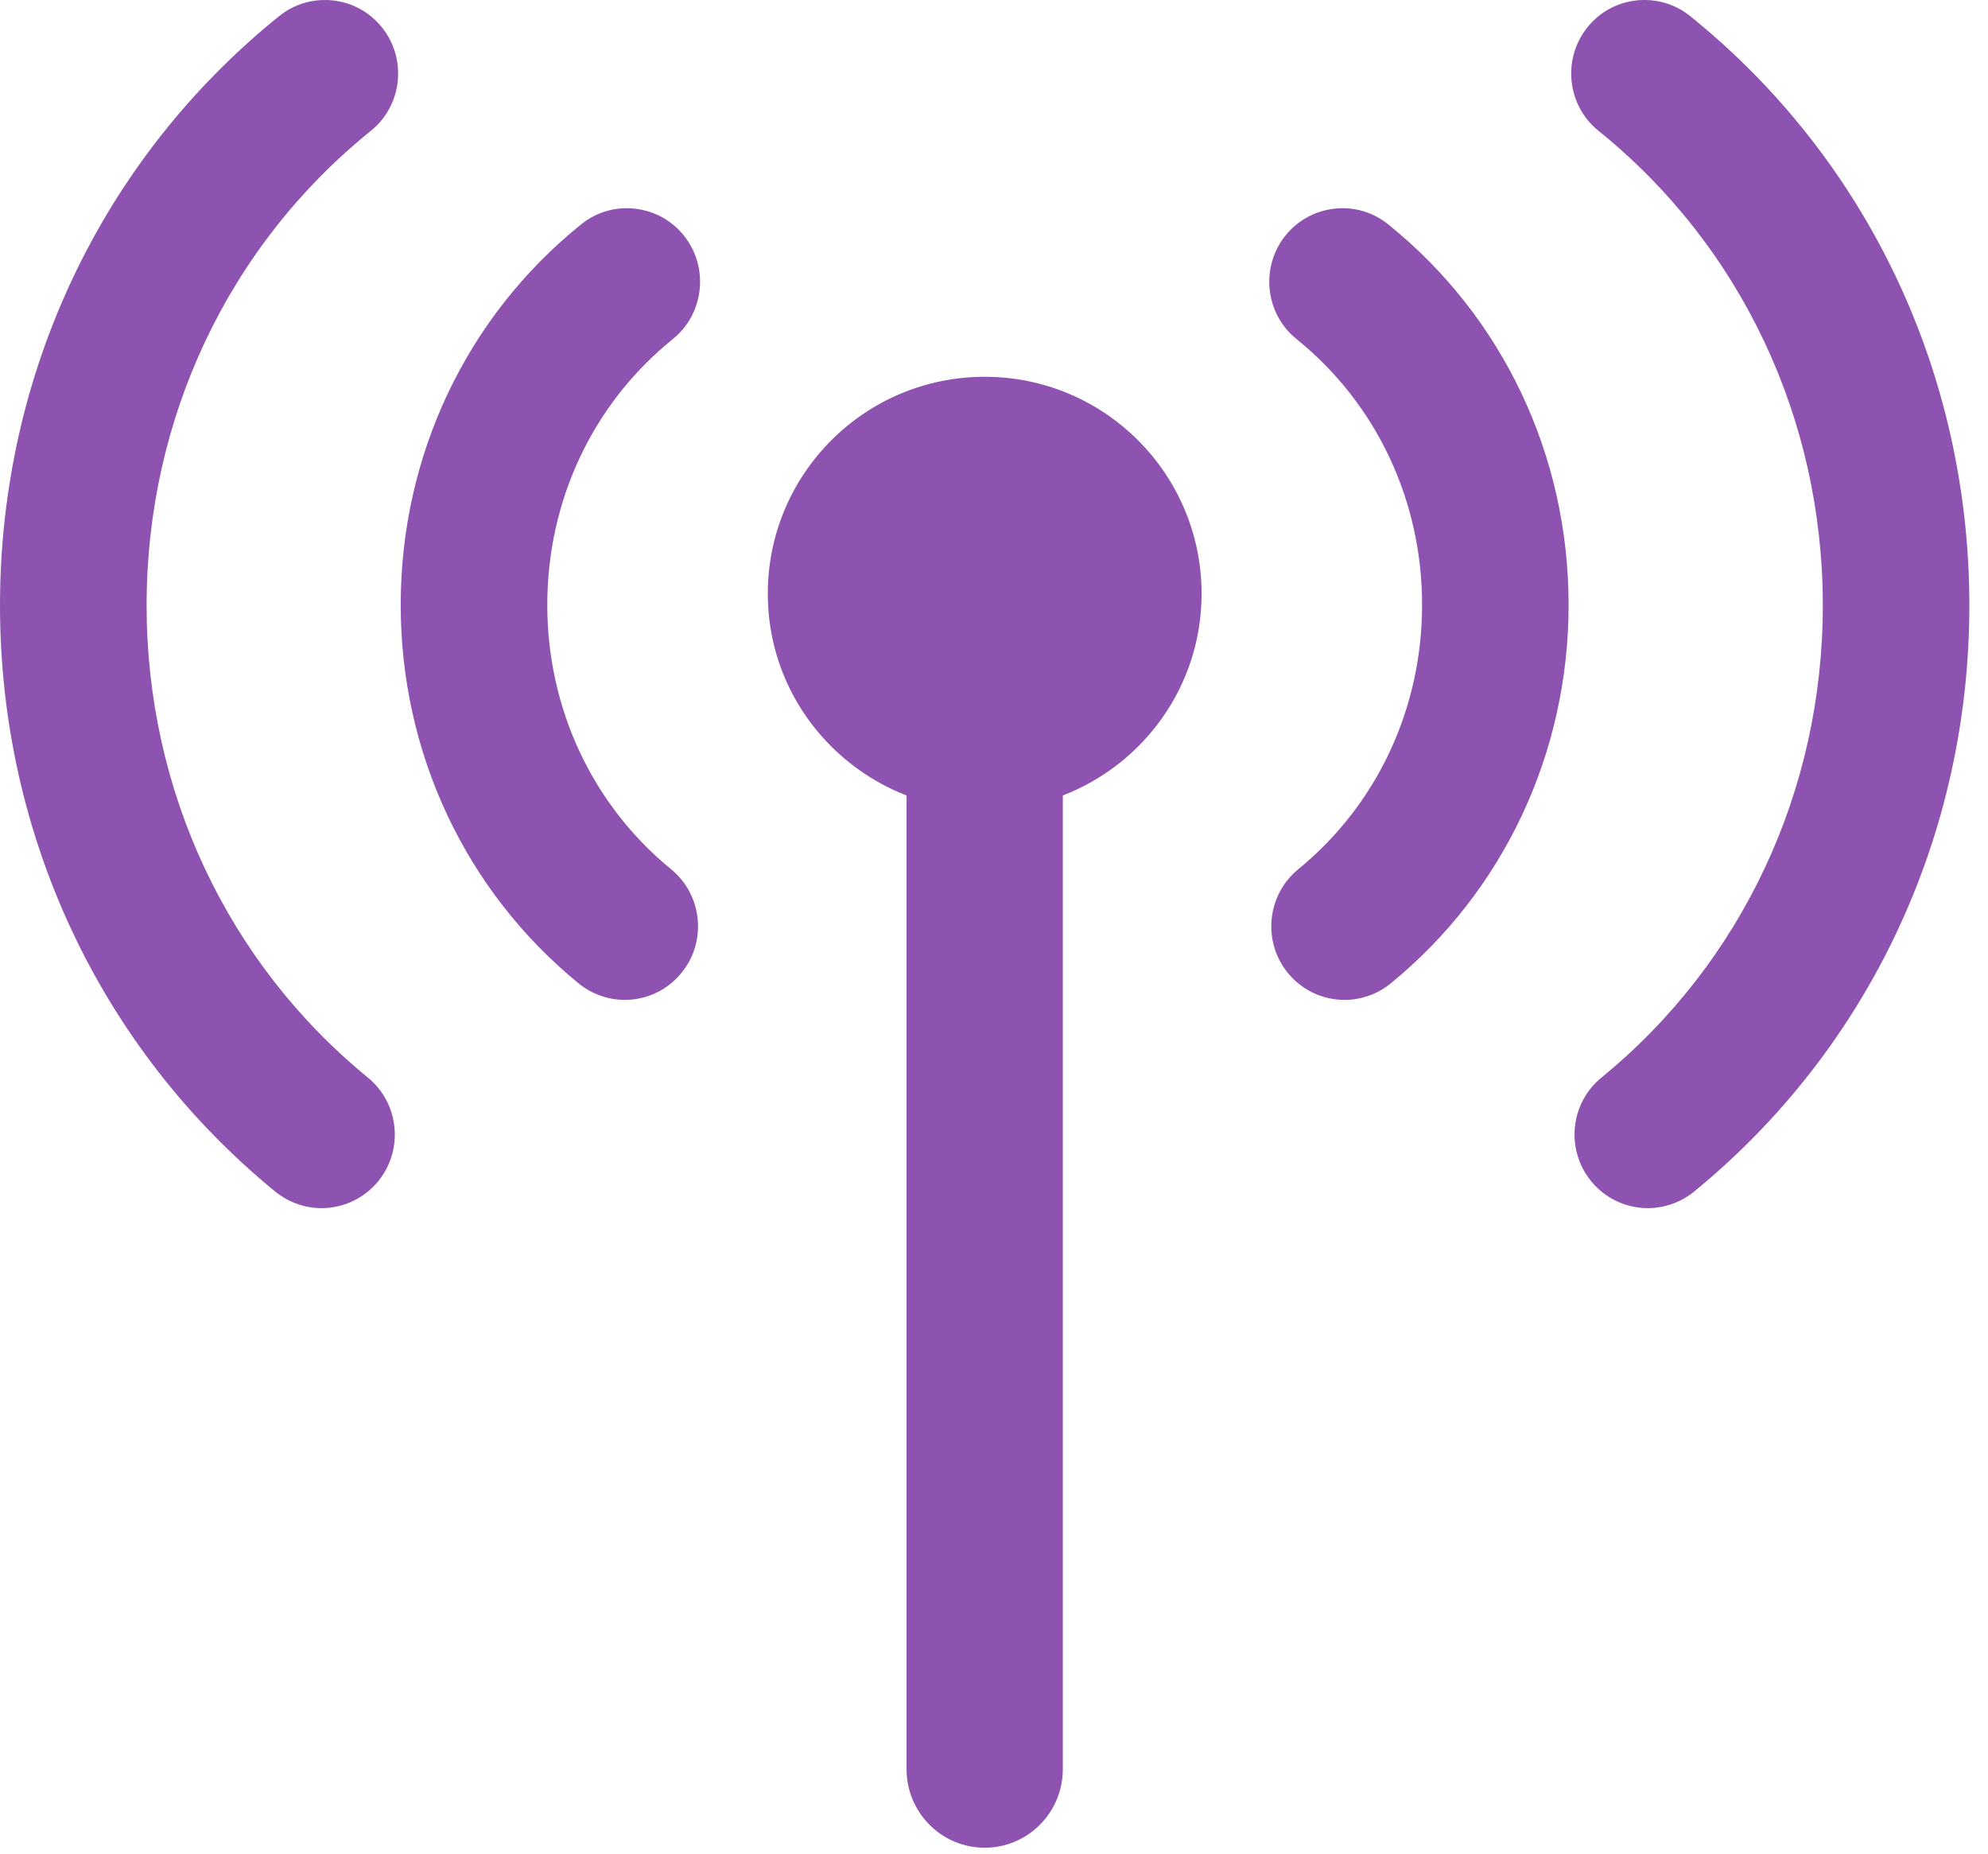 <?xml version="1.0" encoding="UTF-8" standalone="no"?>
<!DOCTYPE svg PUBLIC "-//W3C//DTD SVG 1.1//EN" "http://www.w3.org/Graphics/SVG/1.1/DTD/svg11.dtd">
<svg width="100%" height="100%" viewBox="0 0 89 83" version="1.1" xmlns="http://www.w3.org/2000/svg" xmlns:xlink="http://www.w3.org/1999/xlink" xml:space="preserve" xmlns:serif="http://www.serif.com/" style="fill-rule:evenodd;clip-rule:evenodd;stroke-linejoin:round;stroke-miterlimit:2;">
    <path id="Celluar-Network" serif:id="Celluar Network" d="M16.6,5.857C10.22,11.002 6.563,18.747 6.563,27.099C6.563,35.384 10.174,43.086 16.468,48.231C17.869,49.374 18.081,51.451 16.945,52.855C16.319,53.627 15.391,54.075 14.394,54.075C13.642,54.075 12.907,53.81 12.324,53.336C4.492,46.932 0,37.372 0,27.099C0,16.74 4.552,7.126 12.492,0.726C13.175,0.176 14.023,-0.073 14.904,0.02C15.779,0.116 16.557,0.547 17.107,1.236C18.234,2.65 18.008,4.724 16.6,5.857ZM30.12,15.178C26.549,18.056 24.501,22.393 24.501,27.074C24.501,31.715 26.522,36.028 30.047,38.91C31.442,40.053 31.657,42.13 30.517,43.535C29.895,44.307 28.964,44.754 27.973,44.754C27.218,44.754 26.482,44.489 25.903,44.015C20.841,39.878 17.939,33.703 17.939,27.074C17.939,20.385 20.884,14.18 26.012,10.046C26.691,9.496 27.552,9.241 28.417,9.341C29.292,9.433 30.073,9.864 30.623,10.553C31.753,11.971 31.524,14.045 30.12,15.178ZM75.672,0.725C83.61,7.128 88.165,16.739 88.165,27.098C88.165,37.371 83.672,46.935 75.841,53.335C75.258,53.809 74.523,54.074 73.771,54.074C72.773,54.074 71.846,53.63 71.223,52.854C70.083,51.45 70.295,49.373 71.697,48.23C77.994,43.085 81.605,35.383 81.605,27.098C81.605,18.746 77.945,11.004 71.564,5.856C70.156,4.723 69.931,2.649 71.057,1.235C71.604,0.546 72.386,0.115 73.26,0.019C74.142,-0.074 74.99,0.175 75.672,0.725ZM62.154,10.047C67.283,14.181 70.224,20.386 70.224,27.074C70.224,33.703 67.322,39.878 62.264,44.013C61.681,44.49 60.945,44.755 60.193,44.755C59.199,44.755 58.272,44.308 57.646,43.536C56.509,42.131 56.721,40.054 58.119,38.908C61.644,36.029 63.665,31.716 63.665,27.074C63.665,22.394 61.614,18.057 58.046,15.178C56.639,14.045 56.413,11.972 57.54,10.554C58.09,9.865 58.875,9.434 59.746,9.341C60.614,9.242 61.472,9.497 62.154,10.047ZM44.083,16.865C49.446,16.865 53.793,21.211 53.793,26.575C53.793,30.699 51.209,34.201 47.581,35.605L47.581,79.185C47.581,81.126 46.014,82.703 44.083,82.703C42.151,82.703 40.585,81.126 40.585,79.185L40.585,35.605C36.957,34.197 34.373,30.699 34.373,26.575C34.373,21.211 38.719,16.865 44.083,16.865Z" style="fill:rgb(142,82,176);"/>
</svg>
